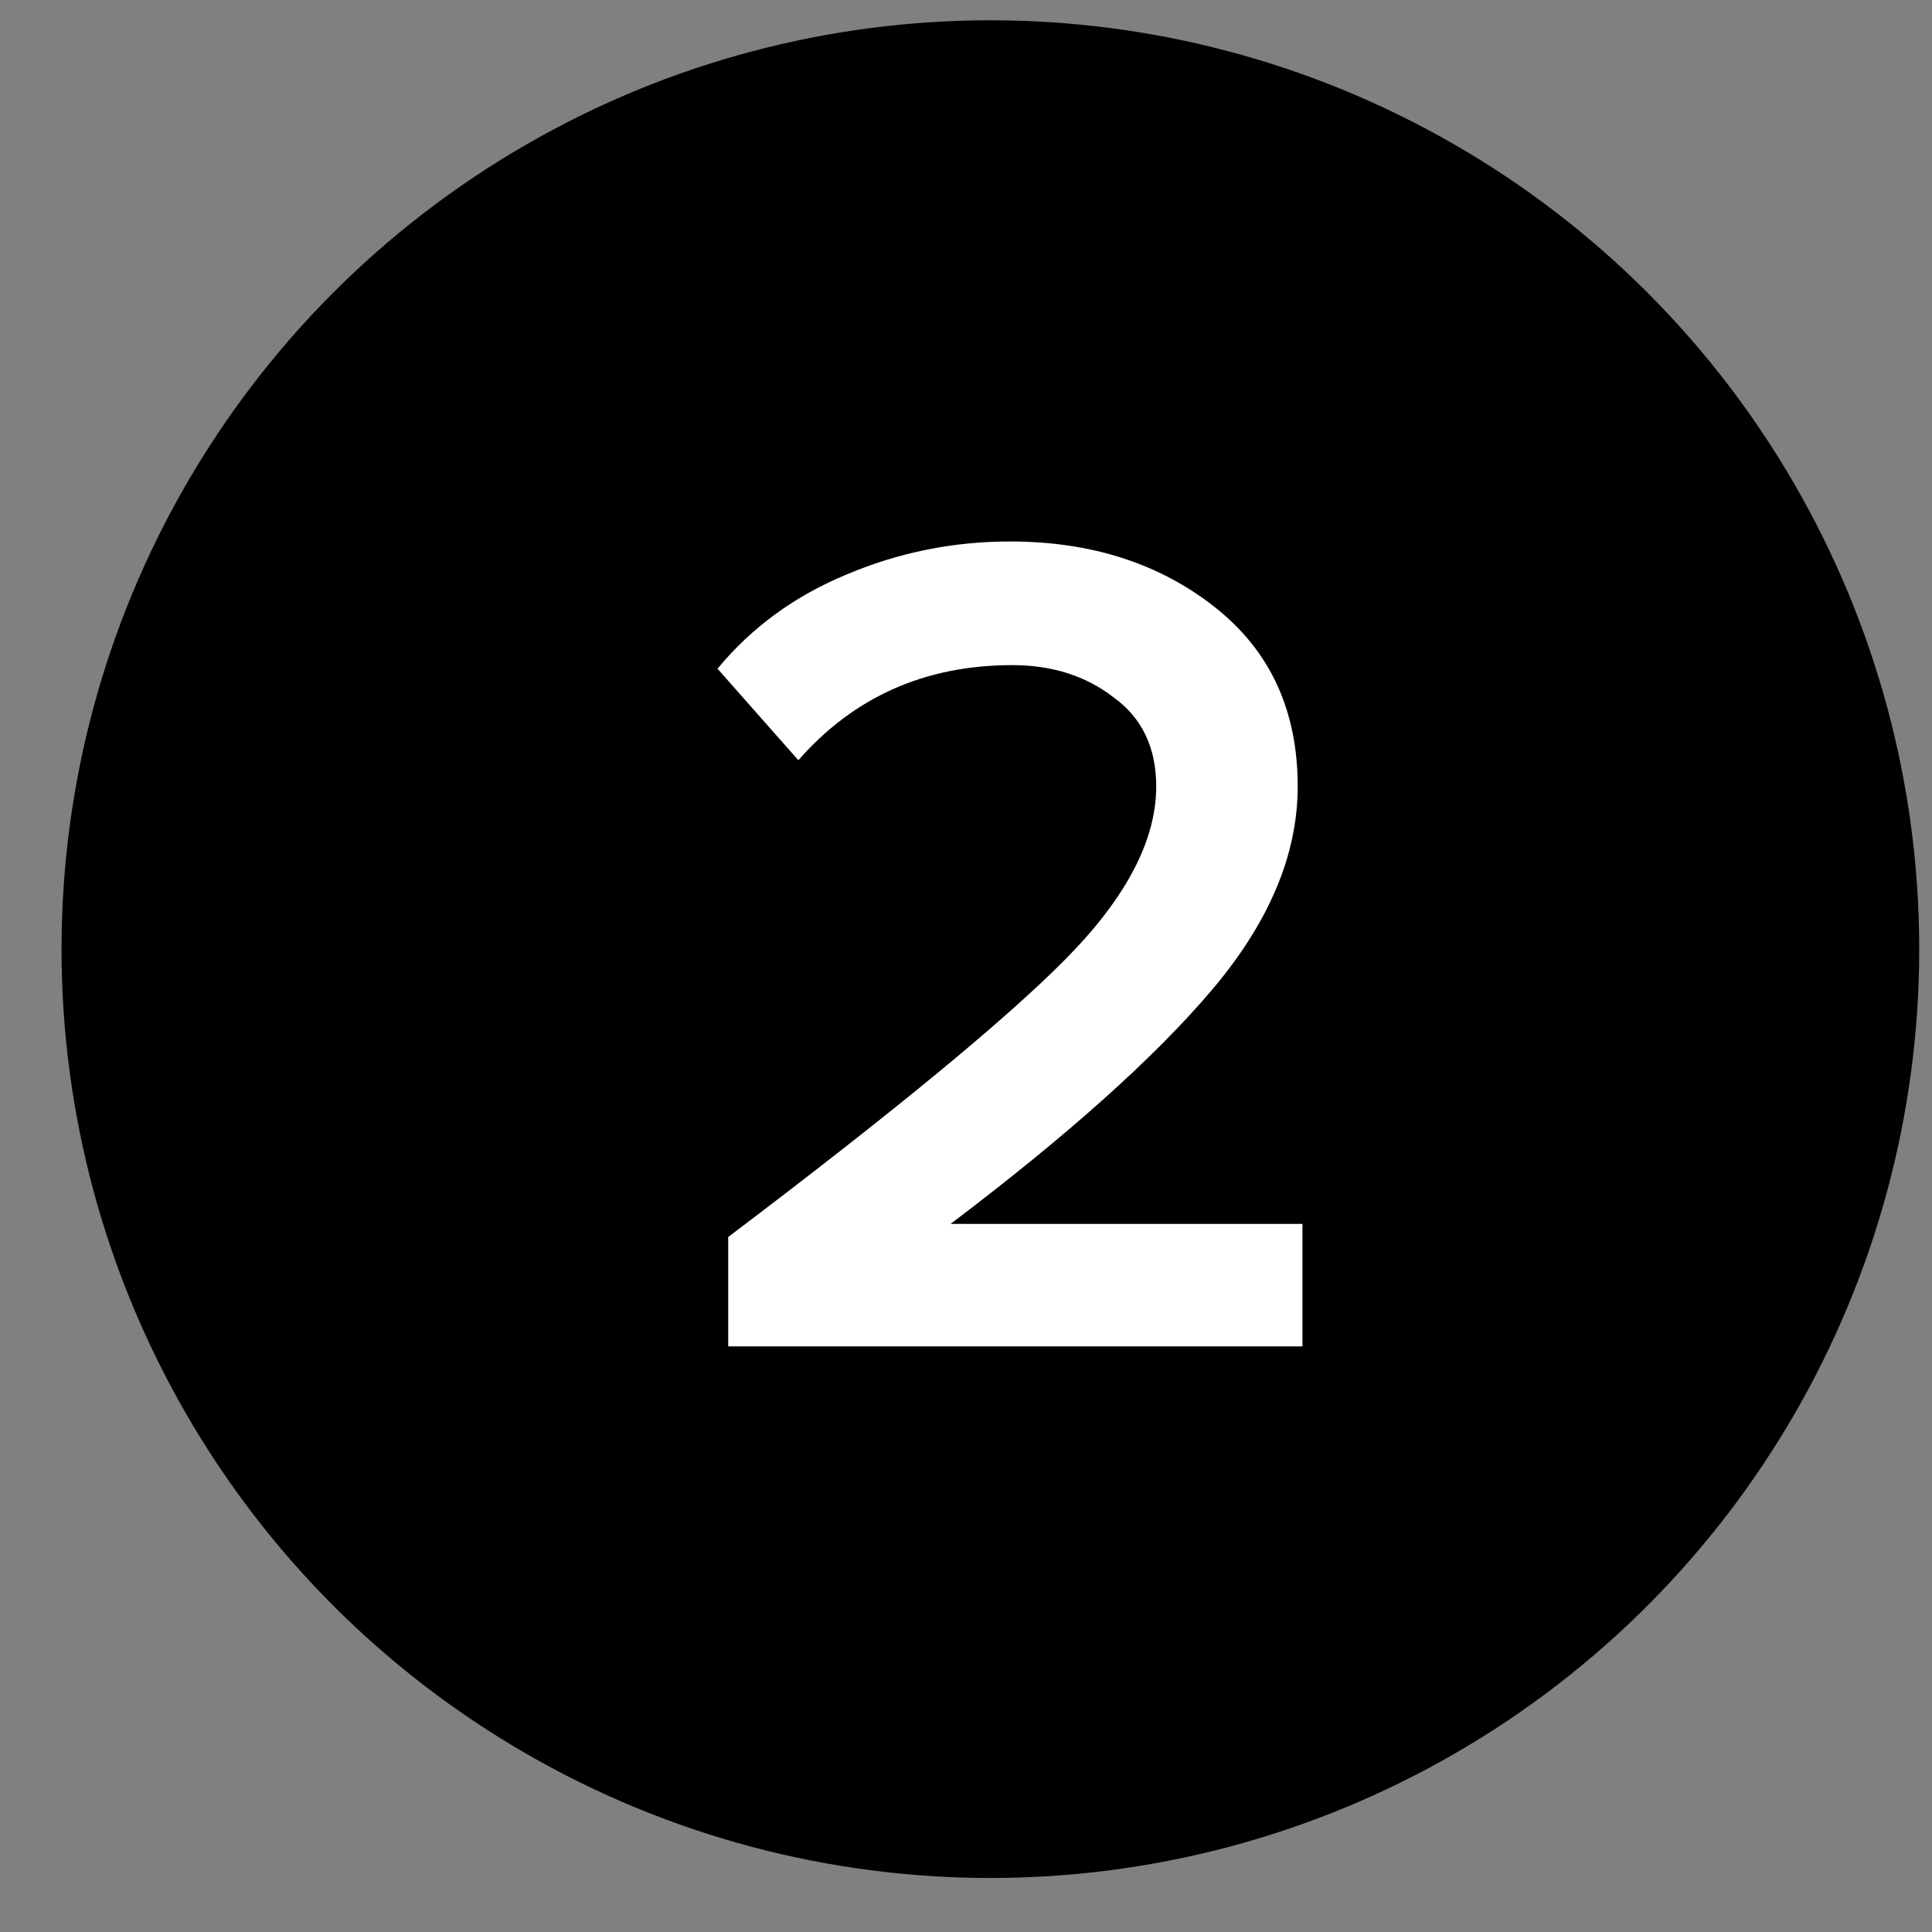 <svg width="26" height="26" viewBox="0 0 26 26" fill="none" xmlns="http://www.w3.org/2000/svg">
<rect x="0" y="0" width="26" height="26" fill="#808080" stroke="none"/>
<circle cx="13.328" cy="12.773" r="12.5" fill="black"/>
<path d="M17.528 18.119H9.8V16.647C12.029 14.962 13.544 13.714 14.344 12.903C15.155 12.082 15.56 11.309 15.56 10.583C15.56 10.06 15.368 9.66 14.984 9.383C14.611 9.095 14.157 8.951 13.624 8.951C12.451 8.951 11.491 9.378 10.744 10.231L9.656 8.999C10.115 8.444 10.691 8.023 11.384 7.735C12.088 7.436 12.824 7.287 13.592 7.287C14.68 7.287 15.597 7.58 16.344 8.167C17.091 8.754 17.464 9.559 17.464 10.583C17.464 11.501 17.08 12.412 16.312 13.319C15.544 14.226 14.371 15.277 12.792 16.471H17.528V18.119Z" fill="white"/>
</svg>
